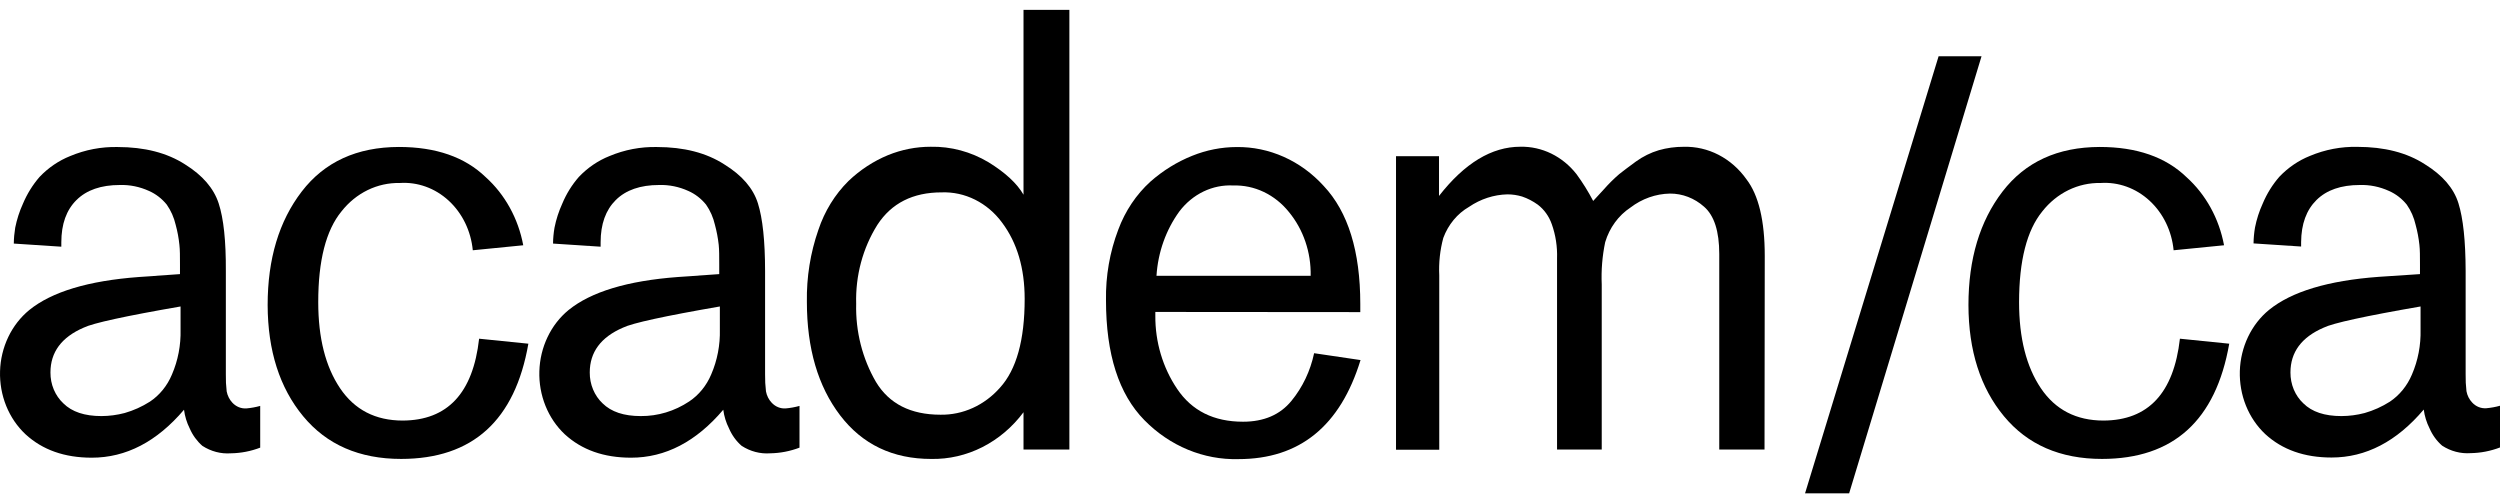 <?xml version="1.0" encoding="UTF-8"?> <svg xmlns="http://www.w3.org/2000/svg" width="121" height="24" viewBox="0 0 121 24" fill="none"><path d="M8.711 13.267V12.784C8.711 12.402 8.711 12.091 8.683 11.85C8.65 11.523 8.59 11.2 8.504 10.885C8.422 10.53 8.275 10.196 8.072 9.905C7.837 9.614 7.542 9.387 7.212 9.242C6.765 9.038 6.284 8.939 5.799 8.954C4.892 8.954 4.194 9.196 3.704 9.679C3.213 10.163 2.968 10.846 2.968 11.729V11.94L0.668 11.789C0.671 11.531 0.694 11.274 0.736 11.02C0.817 10.618 0.942 10.229 1.11 9.861C1.311 9.384 1.583 8.946 1.914 8.564C2.338 8.118 2.844 7.774 3.398 7.553C4.128 7.247 4.906 7.099 5.688 7.116C6.999 7.116 8.09 7.397 8.961 7.96C9.804 8.485 10.345 9.113 10.584 9.844C10.823 10.575 10.939 11.666 10.931 13.116V18.119C10.926 18.394 10.939 18.67 10.971 18.943C11.011 19.152 11.108 19.344 11.249 19.493C11.338 19.588 11.445 19.661 11.562 19.709C11.679 19.756 11.804 19.776 11.929 19.767C12.153 19.747 12.376 19.707 12.594 19.646V21.666C12.139 21.84 11.661 21.933 11.178 21.94C10.693 21.976 10.21 21.849 9.793 21.578C9.533 21.351 9.323 21.062 9.181 20.734C9.04 20.454 8.947 20.147 8.906 19.831C7.591 21.378 6.102 22.152 4.439 22.152C3.125 22.152 2.057 21.775 1.236 21.02C0.834 20.644 0.514 20.174 0.3 19.646C0.087 19.117 -0.015 18.543 0.002 17.966C0.019 17.39 0.155 16.824 0.4 16.312C0.644 15.8 0.992 15.354 1.416 15.006C2.506 14.122 4.276 13.589 6.724 13.407L8.711 13.267ZM8.739 14.833C6.058 15.298 4.495 15.64 4.05 15.858C2.978 16.321 2.442 17.045 2.442 18.028C2.44 18.312 2.494 18.593 2.602 18.851C2.71 19.109 2.869 19.338 3.067 19.523C3.481 19.935 4.098 20.138 4.909 20.138C5.288 20.137 5.666 20.087 6.034 19.99C6.462 19.868 6.873 19.683 7.255 19.44C7.724 19.129 8.095 18.671 8.322 18.127C8.615 17.449 8.758 16.706 8.739 15.957V14.833Z" fill="black"></path><path d="M23.189 16.393L25.573 16.635C24.926 20.351 22.873 22.21 19.415 22.212C17.393 22.212 15.812 21.523 14.673 20.146C13.534 18.769 12.961 16.975 12.954 14.764C12.954 12.533 13.504 10.702 14.605 9.269C15.705 7.837 17.272 7.118 19.306 7.113C21.099 7.113 22.5 7.6 23.508 8.574C24.442 9.415 25.084 10.579 25.325 11.871L22.883 12.113C22.794 11.179 22.376 10.318 21.716 9.711C21.057 9.104 20.207 8.798 19.344 8.857C18.811 8.846 18.281 8.963 17.794 9.2C17.307 9.438 16.875 9.79 16.528 10.231C15.777 11.147 15.402 12.612 15.403 14.627C15.403 16.357 15.755 17.745 16.458 18.789C17.16 19.833 18.172 20.355 19.491 20.355C21.662 20.346 22.894 19.025 23.189 16.393Z" fill="black"></path><path d="M34.811 13.267V12.784C34.811 12.402 34.811 12.091 34.786 11.85C34.75 11.523 34.689 11.201 34.604 10.885C34.523 10.53 34.377 10.196 34.174 9.905C33.939 9.614 33.645 9.387 33.315 9.242C32.867 9.038 32.384 8.939 31.899 8.954C30.994 8.954 30.296 9.196 29.806 9.679C29.316 10.163 29.07 10.846 29.07 11.729V11.94L26.767 11.789C26.77 11.531 26.794 11.274 26.838 11.02C26.918 10.618 27.044 10.229 27.212 9.861C27.411 9.382 27.683 8.944 28.016 8.564C28.44 8.118 28.946 7.773 29.5 7.553C30.23 7.247 31.008 7.099 31.79 7.116C33.101 7.116 34.192 7.397 35.061 7.96C35.914 8.485 36.455 9.113 36.684 9.844C36.913 10.575 37.029 11.666 37.03 13.116V18.119C37.026 18.394 37.041 18.67 37.073 18.943C37.112 19.153 37.209 19.345 37.351 19.493C37.44 19.588 37.546 19.662 37.663 19.709C37.78 19.756 37.904 19.776 38.029 19.767C38.254 19.748 38.477 19.707 38.696 19.646V21.666C38.241 21.84 37.763 21.932 37.281 21.94C36.796 21.976 36.312 21.849 35.895 21.578C35.634 21.352 35.425 21.063 35.284 20.734C35.142 20.454 35.047 20.148 35.006 19.831C33.694 21.378 32.206 22.152 30.541 22.152C29.227 22.152 28.159 21.775 27.336 21.02C26.934 20.643 26.615 20.173 26.402 19.645C26.189 19.116 26.087 18.543 26.105 17.966C26.122 17.389 26.258 16.824 26.503 16.312C26.747 15.8 27.094 15.354 27.518 15.006C28.609 14.122 30.374 13.589 32.814 13.407L34.811 13.267ZM34.841 14.833C32.158 15.298 30.595 15.64 30.152 15.858C29.08 16.321 28.544 17.045 28.544 18.028C28.542 18.311 28.596 18.592 28.704 18.85C28.811 19.108 28.969 19.338 29.166 19.523C29.584 19.935 30.198 20.138 31.012 20.138C31.838 20.145 32.65 19.9 33.355 19.432C33.824 19.12 34.196 18.663 34.424 18.119C34.717 17.441 34.86 16.698 34.841 15.949V14.833Z" fill="black"></path><path d="M51.758 21.759H49.538V19.952C49.001 20.672 48.319 21.249 47.546 21.641C46.773 22.033 45.928 22.228 45.074 22.213C43.207 22.213 41.737 21.509 40.663 20.103C39.59 18.696 39.053 16.864 39.053 14.608C39.033 13.42 39.222 12.239 39.609 11.127C39.911 10.222 40.41 9.41 41.065 8.762C41.629 8.223 42.277 7.799 42.979 7.509C43.64 7.24 44.34 7.102 45.047 7.103C46.025 7.083 46.99 7.342 47.847 7.855C48.661 8.357 49.225 8.88 49.538 9.424V0.476H51.758V21.759ZM41.439 14.704C41.405 16.041 41.739 17.358 42.397 18.487C43.034 19.542 44.074 20.071 45.517 20.072C46.055 20.081 46.588 19.97 47.085 19.744C47.581 19.519 48.029 19.184 48.401 18.762C49.196 17.888 49.594 16.457 49.594 14.468C49.594 12.979 49.229 11.747 48.499 10.773C48.15 10.298 47.703 9.919 47.195 9.665C46.687 9.411 46.131 9.29 45.572 9.311C44.184 9.311 43.148 9.834 42.466 10.88C41.759 12.004 41.4 13.344 41.439 14.704Z" fill="black"></path><path d="M55.918 15.098V15.279C55.909 16.552 56.279 17.794 56.972 18.82C57.684 19.881 58.747 20.411 60.163 20.411C61.174 20.411 61.955 20.075 62.506 19.402C63.045 18.746 63.422 17.952 63.603 17.095L65.85 17.427C64.869 20.623 62.899 22.221 59.94 22.221C58.255 22.266 56.62 21.589 55.39 20.337C54.15 19.08 53.53 17.145 53.53 14.532C53.51 13.359 53.713 12.194 54.126 11.111C54.461 10.21 54.995 9.413 55.681 8.79C56.287 8.256 56.971 7.833 57.703 7.54C58.391 7.262 59.118 7.119 59.852 7.117C60.635 7.107 61.412 7.269 62.136 7.592C62.861 7.916 63.518 8.395 64.068 9.001C65.248 10.256 65.838 12.16 65.838 14.713V15.106L55.918 15.098ZM55.974 13.348H63.436C63.459 12.21 63.082 11.106 62.382 10.259C62.048 9.843 61.633 9.513 61.168 9.291C60.703 9.069 60.198 8.962 59.69 8.977C59.196 8.951 58.703 9.051 58.251 9.268C57.798 9.486 57.399 9.815 57.084 10.229C56.433 11.123 56.046 12.21 55.974 13.348Z" fill="black"></path><path d="M85.403 21.759H83.212V12.292C83.212 11.193 82.967 10.43 82.476 10.004C82.011 9.59 81.427 9.366 80.826 9.369C80.14 9.382 79.473 9.618 78.912 10.047C78.334 10.429 77.901 11.022 77.691 11.721C77.55 12.392 77.494 13.082 77.524 13.77V21.759H75.361V12.504C75.38 11.941 75.294 11.38 75.108 10.855C74.974 10.471 74.737 10.14 74.428 9.905C74.193 9.736 73.938 9.603 73.669 9.512C73.439 9.443 73.201 9.408 72.962 9.407C72.303 9.422 71.66 9.631 71.101 10.012C70.535 10.338 70.094 10.871 69.855 11.517C69.697 12.104 69.631 12.717 69.66 13.328V21.767H67.567V7.561H69.648V9.484C70.886 7.896 72.199 7.102 73.586 7.102C74.101 7.091 74.612 7.204 75.082 7.433C75.552 7.663 75.969 8.003 76.303 8.429C76.603 8.838 76.872 9.272 77.11 9.726L77.615 9.177C77.852 8.907 78.105 8.655 78.374 8.424C78.548 8.284 78.819 8.083 79.177 7.819C79.518 7.573 79.893 7.387 80.287 7.27C80.681 7.158 81.086 7.103 81.493 7.105C82.076 7.089 82.655 7.223 83.182 7.495C83.709 7.768 84.17 8.172 84.526 8.674C85.115 9.438 85.414 10.674 85.414 12.38L85.403 21.759Z" fill="black"></path><path d="M105.508 16.393L107.895 16.635C107.244 20.351 105.192 22.21 101.737 22.212C99.715 22.212 98.133 21.523 96.992 20.146C95.852 18.769 95.278 16.975 95.273 14.764C95.273 12.533 95.824 10.702 96.924 9.269C98.025 7.837 99.592 7.118 101.626 7.113C103.419 7.113 104.819 7.6 105.827 8.574C106.762 9.415 107.403 10.579 107.644 11.871L105.203 12.113C105.114 11.179 104.696 10.318 104.036 9.711C103.376 9.104 102.526 8.798 101.664 8.857C101.13 8.846 100.601 8.963 100.114 9.2C99.627 9.438 99.194 9.79 98.848 10.231C98.1 11.147 97.725 12.612 97.723 14.627C97.723 16.357 98.074 17.745 98.777 18.789C99.48 19.833 100.491 20.355 101.81 20.355C103.976 20.346 105.209 19.025 105.508 16.393Z" fill="black"></path><path d="M117.127 13.267V12.784C117.127 12.402 117.127 12.091 117.099 11.85C117.064 11.523 117.003 11.201 116.917 10.885C116.837 10.53 116.691 10.196 116.488 9.905C116.253 9.614 115.959 9.387 115.628 9.242C115.181 9.038 114.698 8.939 114.213 8.954C113.308 8.954 112.61 9.196 112.12 9.679C111.629 10.163 111.381 10.843 111.374 11.72V11.932L109.071 11.781C109.075 11.523 109.099 11.265 109.142 11.012C109.222 10.61 109.347 10.22 109.516 9.852C109.716 9.375 109.988 8.937 110.32 8.556C110.745 8.11 111.25 7.766 111.804 7.545C112.534 7.239 113.312 7.091 114.094 7.108C115.407 7.108 116.497 7.389 117.365 7.951C118.218 8.477 118.759 9.105 118.988 9.836C119.217 10.567 119.333 11.657 119.337 13.108V18.111C119.332 18.386 119.345 18.662 119.377 18.935C119.416 19.145 119.513 19.336 119.655 19.484C119.744 19.58 119.851 19.654 119.968 19.701C120.085 19.748 120.21 19.768 120.335 19.759C120.559 19.739 120.782 19.699 121 19.638V21.657C120.545 21.831 120.067 21.924 119.584 21.932C119.099 21.967 118.616 21.841 118.199 21.57C117.938 21.343 117.729 21.055 117.587 20.726C117.445 20.445 117.351 20.139 117.309 19.822C115.998 21.37 114.51 22.144 112.845 22.144C111.531 22.144 110.462 21.766 109.64 21.012C109.238 20.635 108.919 20.165 108.705 19.637C108.492 19.108 108.391 18.534 108.408 17.958C108.426 17.381 108.562 16.816 108.806 16.304C109.051 15.791 109.398 15.345 109.822 14.998C110.912 14.113 112.682 13.58 115.13 13.399L117.127 13.267ZM117.155 14.833C114.472 15.298 112.909 15.64 112.466 15.858C111.394 16.321 110.858 17.045 110.858 18.028C110.856 18.312 110.911 18.592 111.018 18.851C111.126 19.109 111.285 19.338 111.483 19.523C111.897 19.935 112.512 20.138 113.325 20.138C113.705 20.137 114.082 20.087 114.45 19.99C114.878 19.868 115.289 19.683 115.671 19.44C116.138 19.127 116.51 18.67 116.738 18.127C117.031 17.449 117.174 16.706 117.155 15.957V14.833Z" fill="black"></path><path d="M95.906 2.724L89.498 23.878H87.364L93.828 2.724H95.906Z" fill="black"></path></svg> 